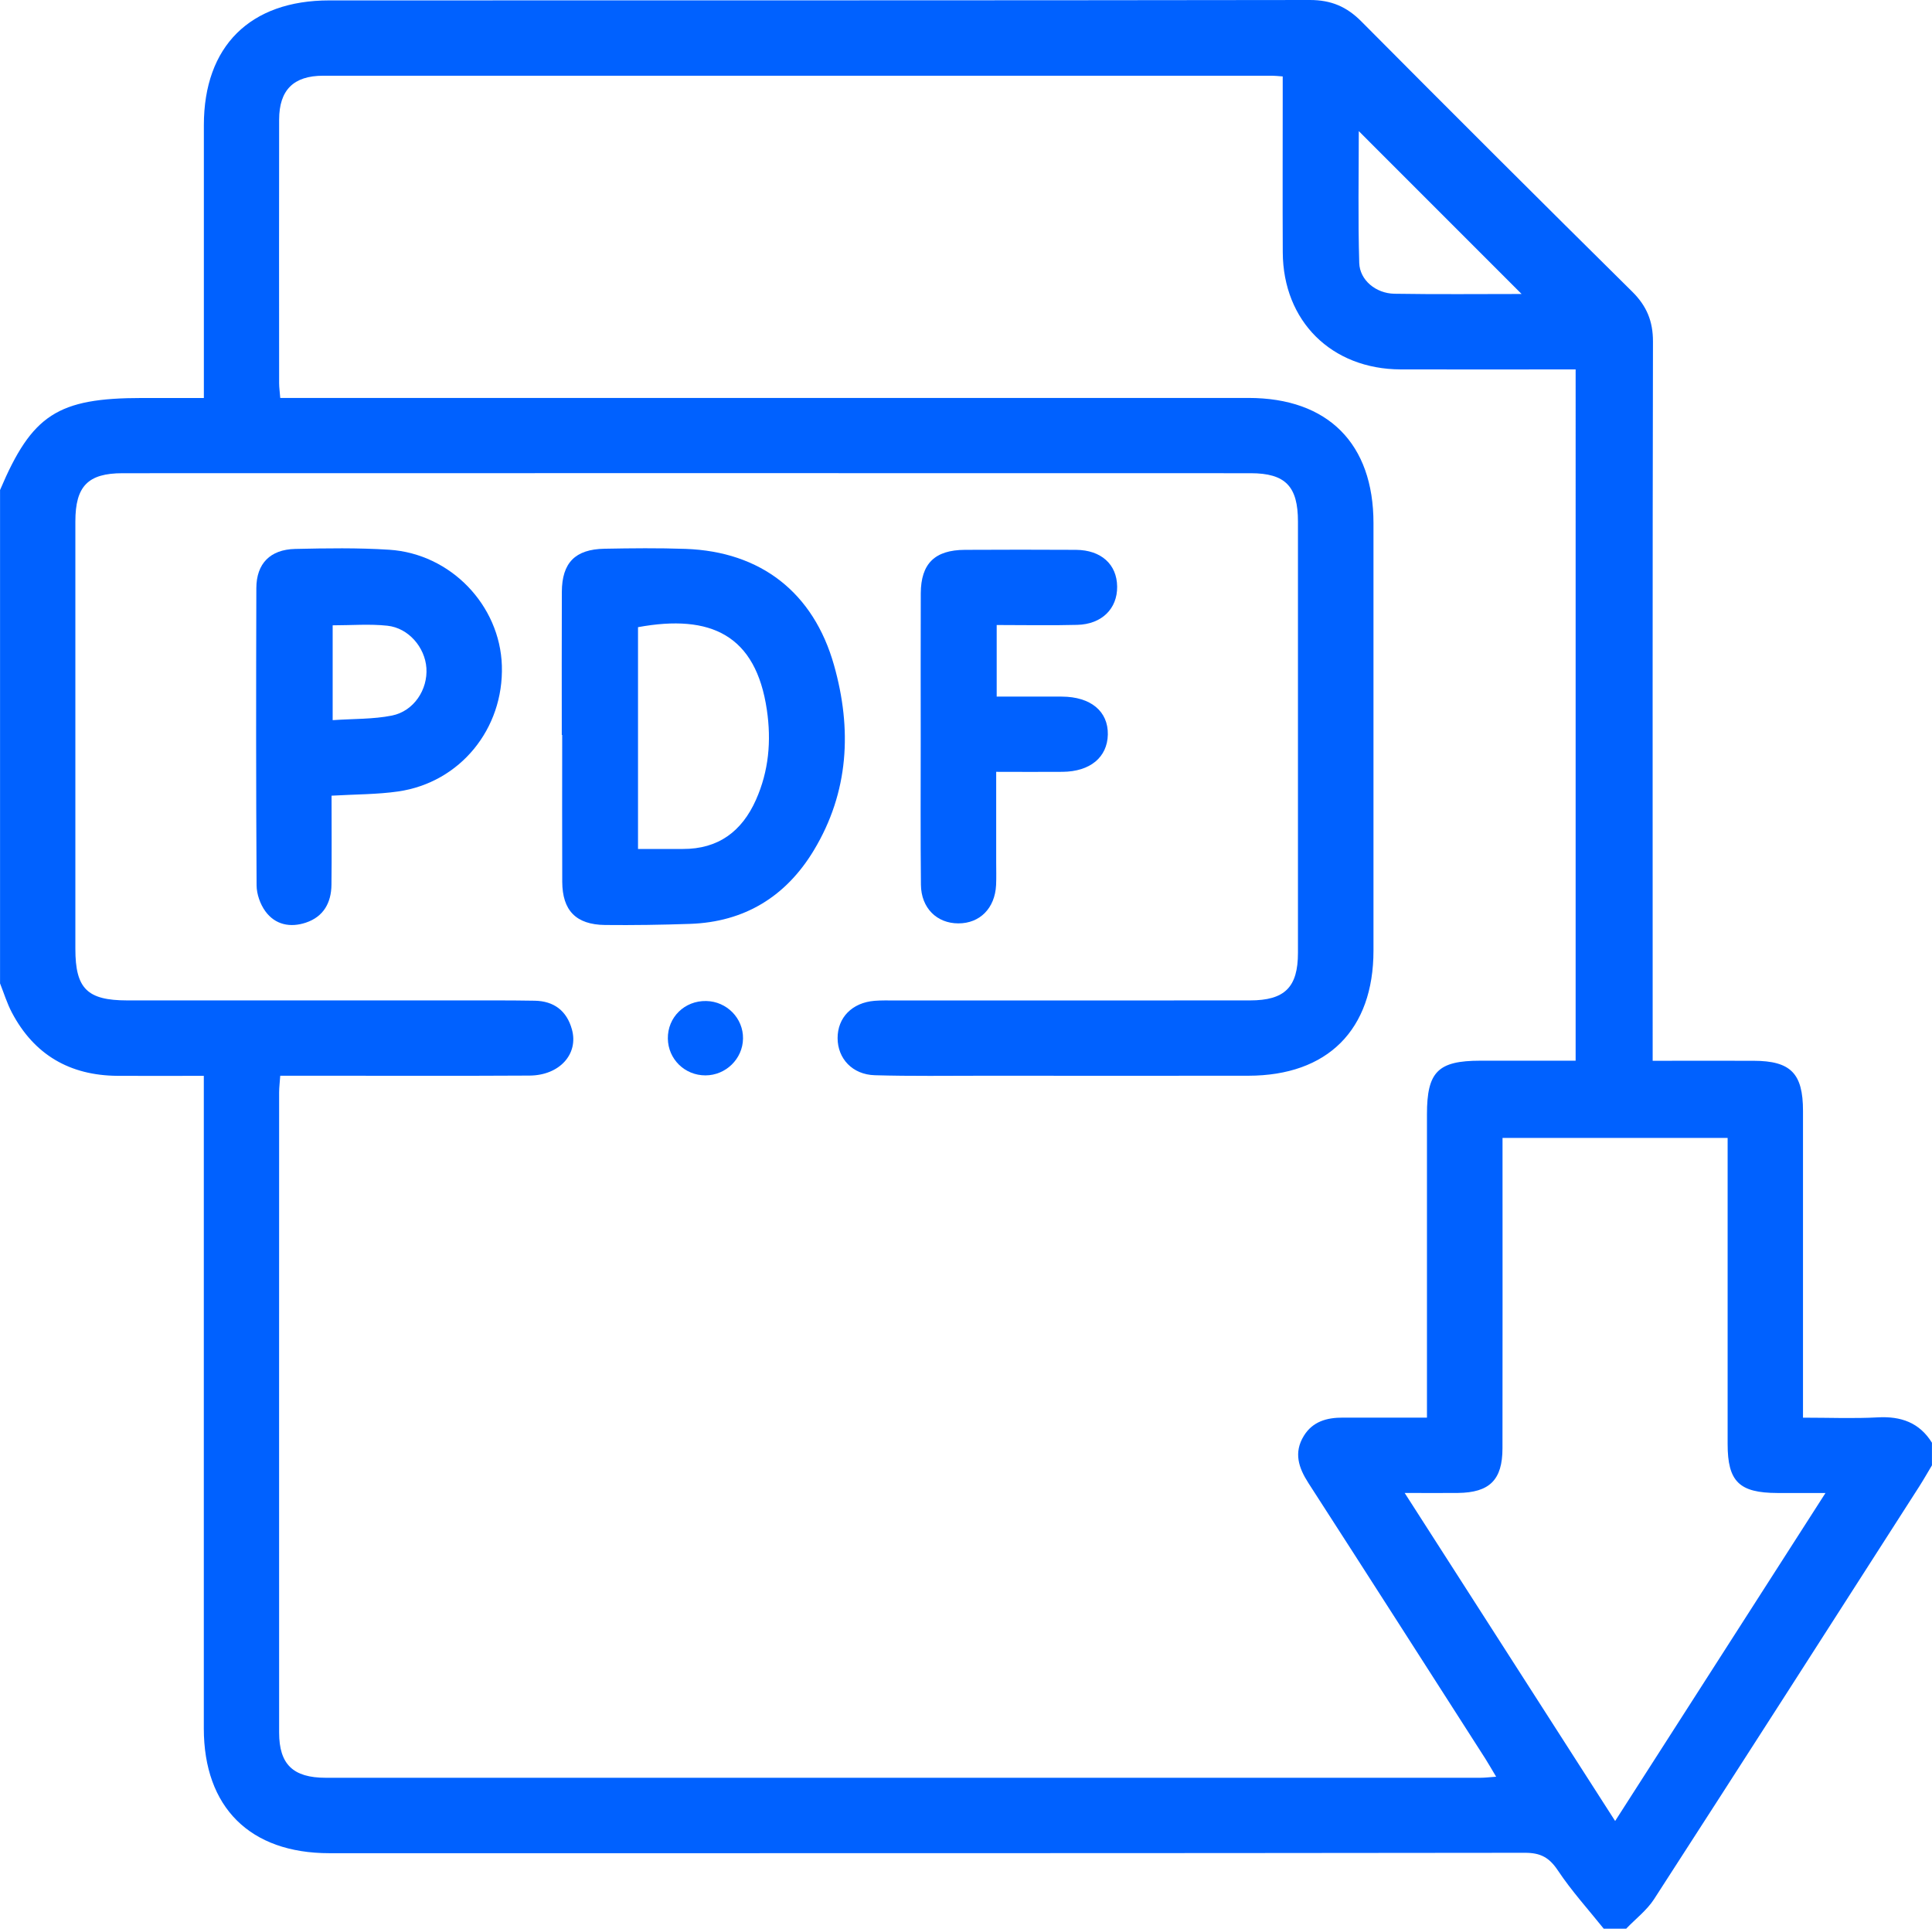 <?xml version="1.0" encoding="UTF-8"?> <svg xmlns="http://www.w3.org/2000/svg" id="_Слой_2" data-name="Слой 2" viewBox="0 0 384 383.32"> <defs> <style> .cls-1 { fill: #0061ff; } </style> </defs> <g id="_Слой_1-2" data-name="Слой 1"> <g> <path class="cls-1" d="m323.25,383.32h-4.5c-3.07-3.83-6.39-7.49-9.1-11.56-1.72-2.58-3.44-3.53-6.58-3.52-79.21.1-158.42.08-237.62.08-15.76,0-24.93-9.11-24.94-24.78,0-41.65,0-83.29,0-124.94,0-1.46,0-2.93,0-4.78-5.99,0-11.58.04-17.17,0-9.45-.07-16.54-4.17-20.97-12.56-.97-1.84-1.59-3.87-2.36-5.81,0-32.69,0-65.37,0-98.06,6.36-14.99,11.45-18.29,28.27-18.29,3.97,0,7.94,0,12.24,0,0-1.78,0-3.12,0-4.47,0-16.59,0-33.17,0-49.76,0-15.67,9.17-24.79,24.93-24.79C130.41.06,195.38.1,260.35,0c4.22,0,7.32,1.32,10.25,4.28,17.86,17.98,35.8,35.87,53.82,53.69,2.87,2.84,4.13,5.87,4.12,9.92-.1,46.02-.06,92.03-.06,138.05,0,1.48,0,2.95,0,4.89,6.88,0,13.48-.02,20.07,0,7.37.02,9.81,2.5,9.81,9.96.01,18.83,0,37.66,0,56.49,0,1.43,0,2.86,0,4.48,5.38,0,10.13.2,14.86-.06,4.61-.25,8.28,1.03,10.77,5.04v4.49c-.83,1.38-1.62,2.79-2.49,4.15-17.55,27.37-35.09,54.76-52.74,82.07-1.43,2.21-3.66,3.91-5.52,5.85ZM55.73,79.09c1.74,0,3.34,0,4.94,0,62.49,0,124.99-.01,187.48,0,15.81,0,24.84,9.1,24.84,24.88,0,28.32,0,56.63,0,84.95,0,15.75-9.1,24.86-24.87,24.88-17.5.02-35,.01-52.5,0-7.25,0-14.5.11-21.75-.1-4.45-.13-7.38-3.31-7.39-7.37-.01-4.09,2.89-7.06,7.34-7.42,1.37-.11,2.75-.07,4.12-.07,23.5,0,47,.01,70.49-.01,6.94,0,9.55-2.62,9.55-9.47.01-28.57,0-57.13,0-85.7,0-6.99-2.48-9.6-9.38-9.61-74.74-.02-149.49-.02-224.23,0-6.91,0-9.39,2.6-9.39,9.59,0,28.32,0,56.63,0,84.95,0,7.89,2.35,10.23,10.29,10.24,22.25.01,44.5,0,66.74,0,4.75,0,9.5-.02,14.25.06,3.84.06,6.39,2.01,7.41,5.69,1.37,4.9-2.45,9.15-8.41,9.19-13.87.08-27.75.03-41.62.03-2.59,0-5.18,0-7.94,0-.09,1.36-.22,2.33-.22,3.3,0,42.41-.02,84.83,0,127.24,0,6.32,2.77,8.99,9.26,8.99,76.49,0,152.99,0,229.48,0,.92,0,1.85-.12,3.15-.21-.88-1.47-1.48-2.53-2.13-3.56-11.71-18.27-23.4-36.55-35.17-54.79-1.97-3.06-2.97-6.06-.92-9.4,1.77-2.87,4.59-3.63,7.76-3.62,5.45.02,10.91,0,16.71,0v-4.52c0-18.59,0-37.17,0-55.76,0-8.46,2.18-10.65,10.61-10.66,6.34,0,12.68,0,18.94,0V73.42c-11.79,0-23.28.03-34.78,0-13.75-.05-23.36-9.59-23.43-23.26-.05-10.35-.01-20.71-.01-31.06,0-1.31,0-2.61,0-3.91-1.1-.08-1.6-.14-2.1-.14-62.87,0-125.74-.01-188.61,0-5.91,0-8.75,2.85-8.76,8.73-.03,17.46-.01,34.93,0,52.39,0,.84.13,1.68.22,2.91Zm265.28,282.85c14.07-21.94,27.73-43.24,41.82-65.21-3.85,0-6.7,0-9.55,0-7.6-.02-9.9-2.27-9.9-9.74-.01-18.96,0-37.91,0-56.87,0-1.32,0-2.65,0-3.96h-44.74c0,1.72,0,3.07,0,4.43,0,19.08.02,38.16-.01,57.24,0,6.3-2.56,8.82-8.86,8.89-3.29.04-6.57,0-10.58,0,14.17,22.09,27.82,43.35,41.84,65.21Zm-18.59-303.52c-10.85-10.85-21.55-21.56-32.35-32.36,0,8.62-.17,17.41.09,26.19.1,3.43,3.31,6.06,6.97,6.13,8.46.14,16.92.05,25.29.05Z"></path> <path class="cls-1" d="m111.66,146.07c0-9.48-.03-18.96.01-28.44.03-5.78,2.64-8.46,8.47-8.57,5.37-.1,10.75-.16,16.12.03,14.95.53,25.42,8.67,29.5,23.09,3.61,12.76,2.97,25.24-4,36.81-5.52,9.17-13.76,14.27-24.64,14.63-5.62.19-11.25.28-16.87.22-5.76-.07-8.47-2.87-8.5-8.58-.04-9.73-.01-19.46-.01-29.19h-.09Zm15.16,22.66c3.21,0,6.06-.01,8.9,0,7.06.03,11.75-3.51,14.53-9.76,2.55-5.72,3.08-11.7,2.17-17.88-2.18-14.85-11.11-19.1-25.61-16.44v44.08Z"></path> <path class="cls-1" d="m65.9,158.15c0,6.04.05,11.88-.02,17.71-.04,3.56-1.58,6.34-5.08,7.51-3.1,1.04-6.11.44-8.07-2.27-1.02-1.41-1.72-3.4-1.73-5.14-.12-19.69-.11-39.39-.05-59.09.02-4.86,2.75-7.65,7.7-7.77,6.24-.14,12.5-.24,18.72.16,12.22.79,22.01,11.05,22.38,23.04.39,12.54-8.29,23.22-20.61,25-4.17.6-8.44.56-13.24.84Zm.21-15.02c4.17-.29,8.06-.17,11.78-.91,4.38-.88,7.16-5.18,6.86-9.47-.29-4.09-3.54-7.94-7.76-8.39-3.53-.38-7.13-.08-10.87-.08v18.86Z"></path> <path class="cls-1" d="m198.1,124.25v14.2c4.35,0,8.66-.02,12.97,0,5.73.03,9.21,2.93,9.12,7.55-.1,4.51-3.51,7.35-8.99,7.4-4.23.04-8.46,0-13.2,0,0,6.14,0,12.08,0,18.01,0,1.5.05,2.99-.02,4.48-.22,4.61-3.22,7.64-7.5,7.63-4.28,0-7.39-3.05-7.44-7.67-.1-9.72-.04-19.44-.04-29.15,0-9.59-.03-19.19.01-28.78.03-5.91,2.78-8.61,8.77-8.64,7.36-.03,14.73-.05,22.09,0,4.99.04,8.12,2.88,8.17,7.29.06,4.39-3.04,7.5-7.93,7.62-5.22.14-10.44.03-16.02.03Z"></path> <path class="cls-1" d="m140.2,213.73c-4.11,0-7.4-3.23-7.46-7.31-.06-4.24,3.33-7.56,7.63-7.47,4.09.08,7.37,3.43,7.31,7.46-.05,4.03-3.42,7.32-7.48,7.32Z"></path> </g> </g> </svg> 